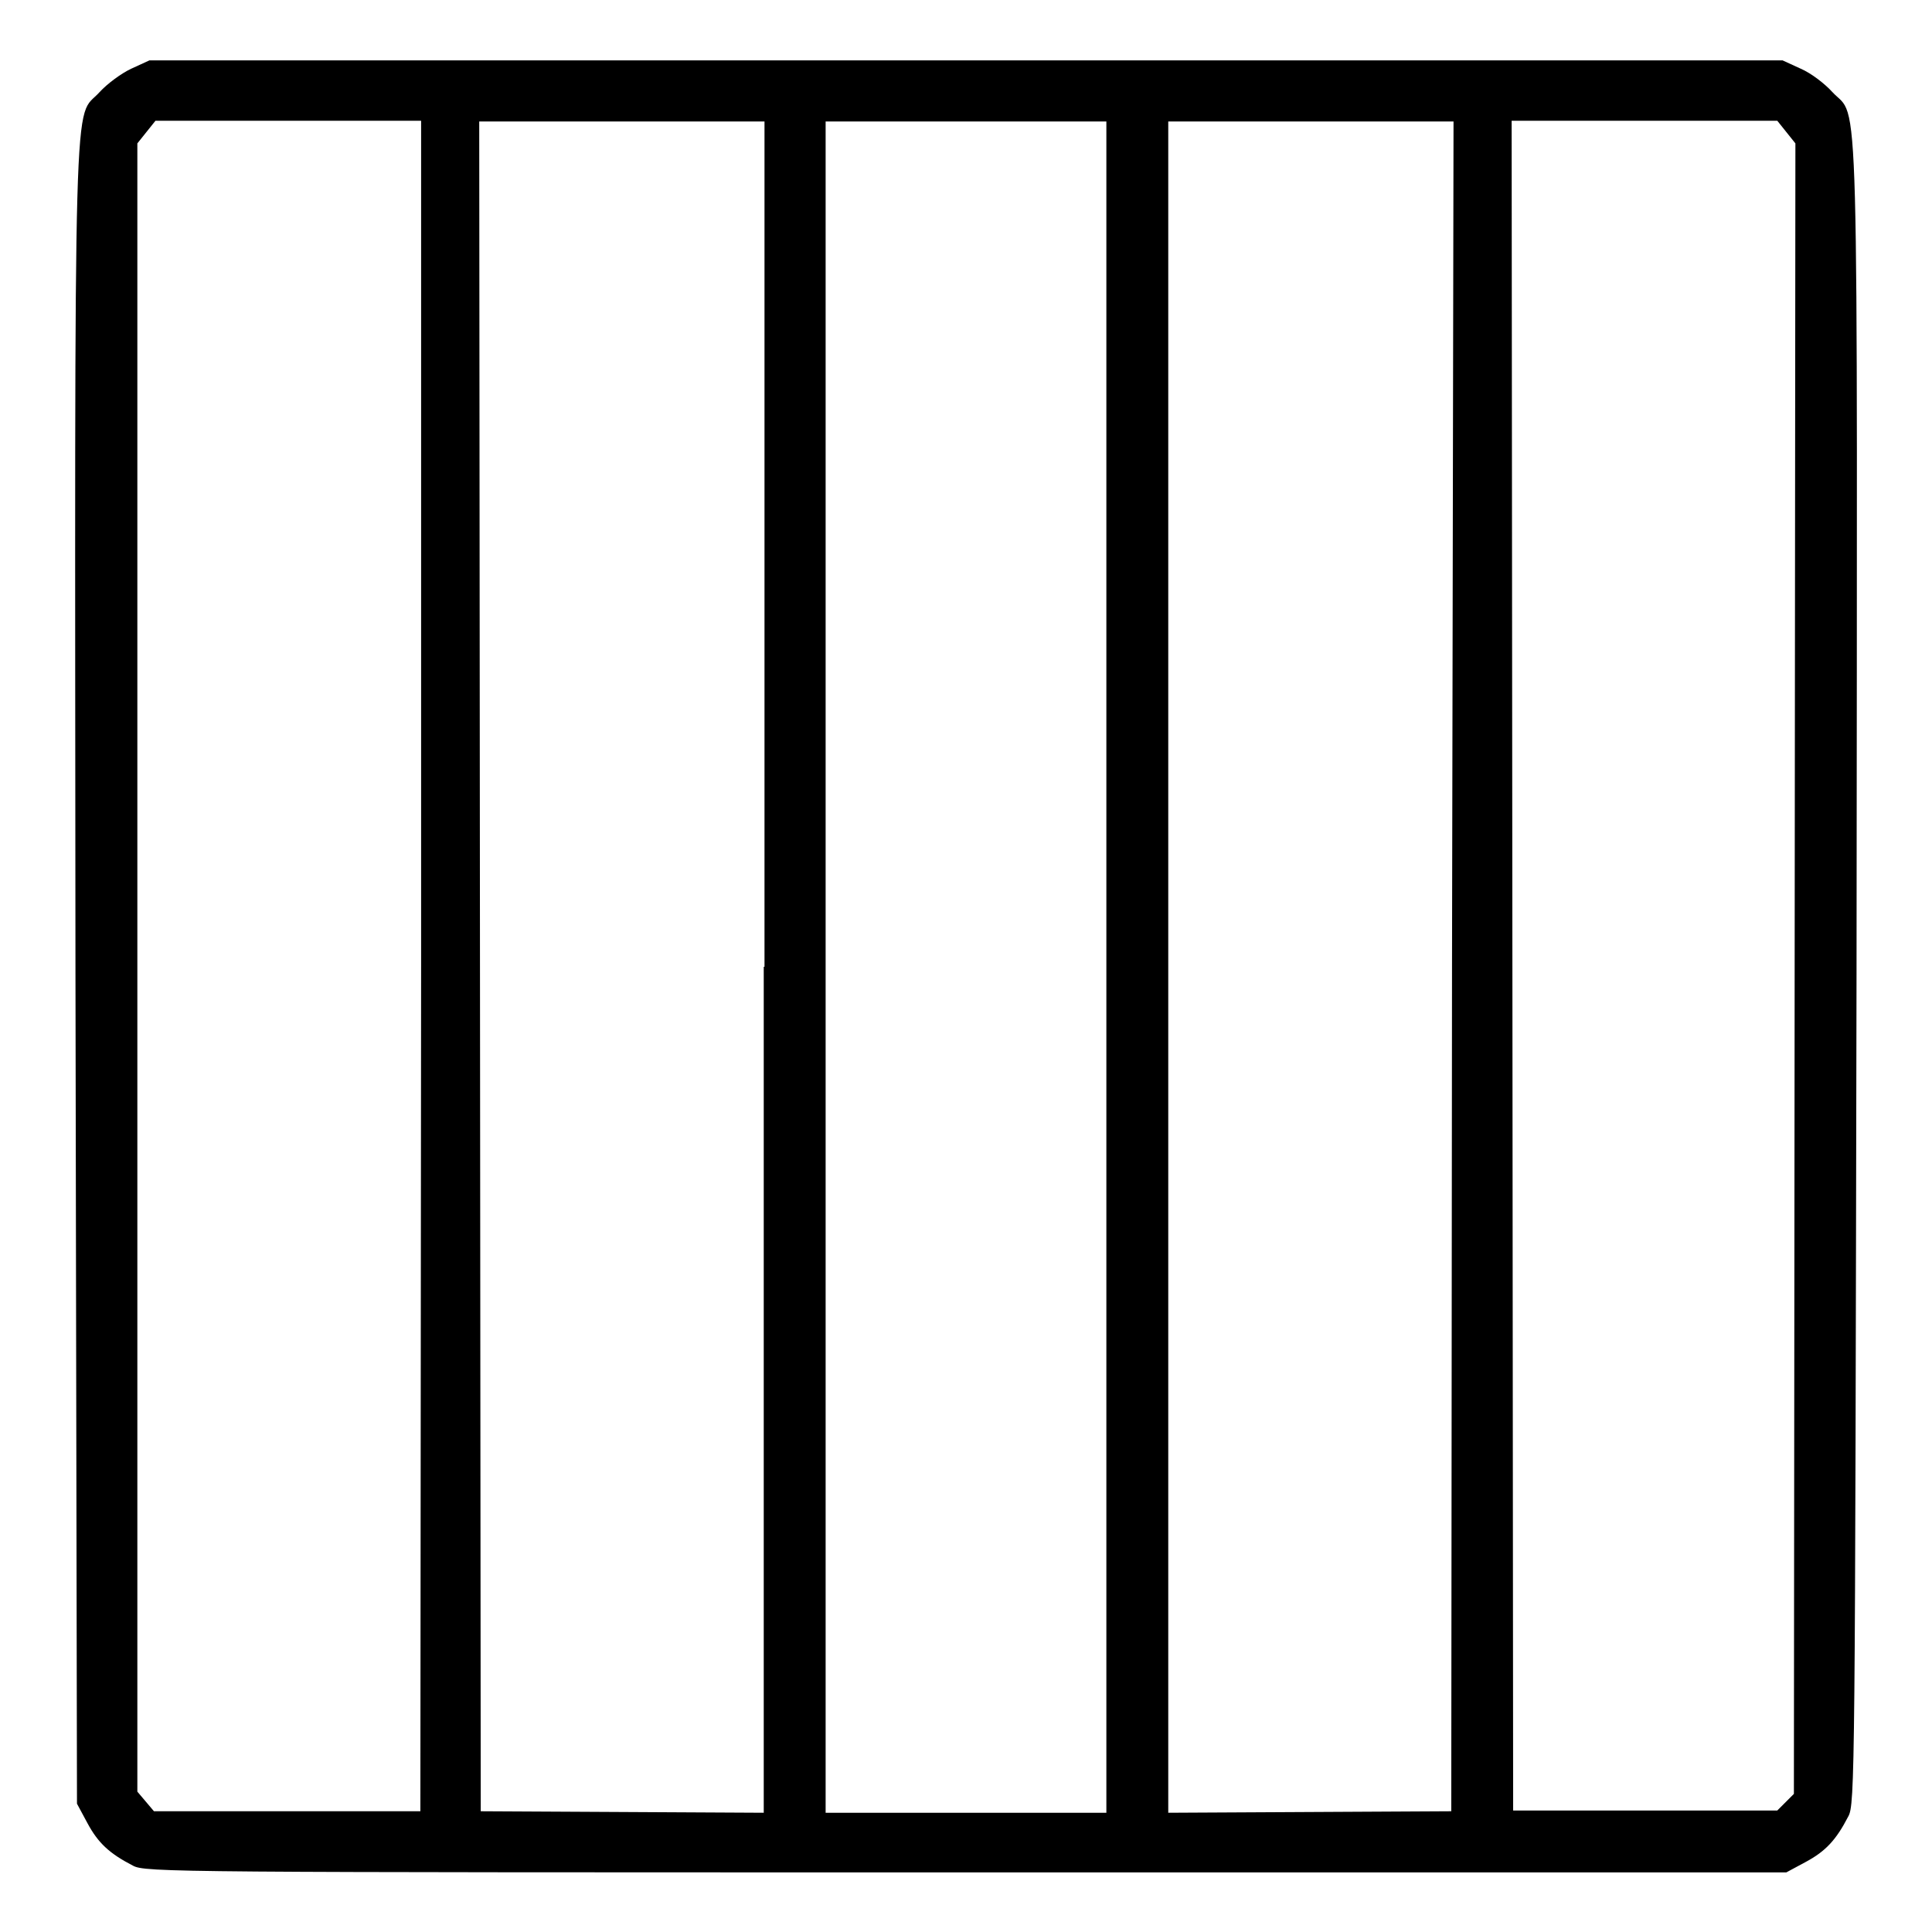 <?xml version="1.0" encoding="utf-8"?>
<!-- Svg Vector Icons : http://www.onlinewebfonts.com/icon -->
<!DOCTYPE svg PUBLIC "-//W3C//DTD SVG 1.1//EN" "http://www.w3.org/Graphics/SVG/1.1/DTD/svg11.dtd">
<svg version="1.1" xmlns="http://www.w3.org/2000/svg" xmlns:xlink="http://www.w3.org/1999/xlink" x="0px" y="0px" viewBox="0 0 256 256" enable-background="new 0 0 256 256" xml:space="preserve">
<g><g><g><path fill="#000000" d="M17.4,9.1c-1.3,0.6-3.2,2-4.2,3.1c-3.5,3.9-3.3-5.4-3.2,116.9L10.2,239l1.4,2.6c1.4,2.6,2.9,4,6,5.6c1.6,0.9,5.2,0.9,110.4,0.9h108.7l2.6-1.4c2.6-1.4,4-2.9,5.6-6c0.9-1.6,0.9-5.3,1.1-111.6c0.1-122.3,0.4-113-3.2-116.9c-1-1.1-2.8-2.5-4.2-3.1l-2.4-1.1H128H19.8L17.4,9.1z M55.8,128l-0.1,112H38H20.4l-1.1-1.3l-1.1-1.3V128.1V19l1.2-1.5l1.2-1.5h17.6h17.6L55.8,128z M101.2,128.1v112.1l-18.7-0.1l-18.8-0.1l-0.1-112L63.5,16.1h18.9h18.9V128.1z M146.6,128.1v112.1H128h-18.6V128.1V16.1H128h18.6V128.1z M192.4,128l-0.1,112l-18.7,0.1l-18.8,0.1V128.1V16.1h18.9h18.9L192.4,128z M236.7,17.5l1.2,1.5l-0.1,109.4l-0.1,109.3l-1.1,1.1l-1.1,1.1h-17.5h-17.5l-0.1-112l-0.1-111.9h17.6h17.6L236.7,17.5z"/></g></g></g>
</svg>